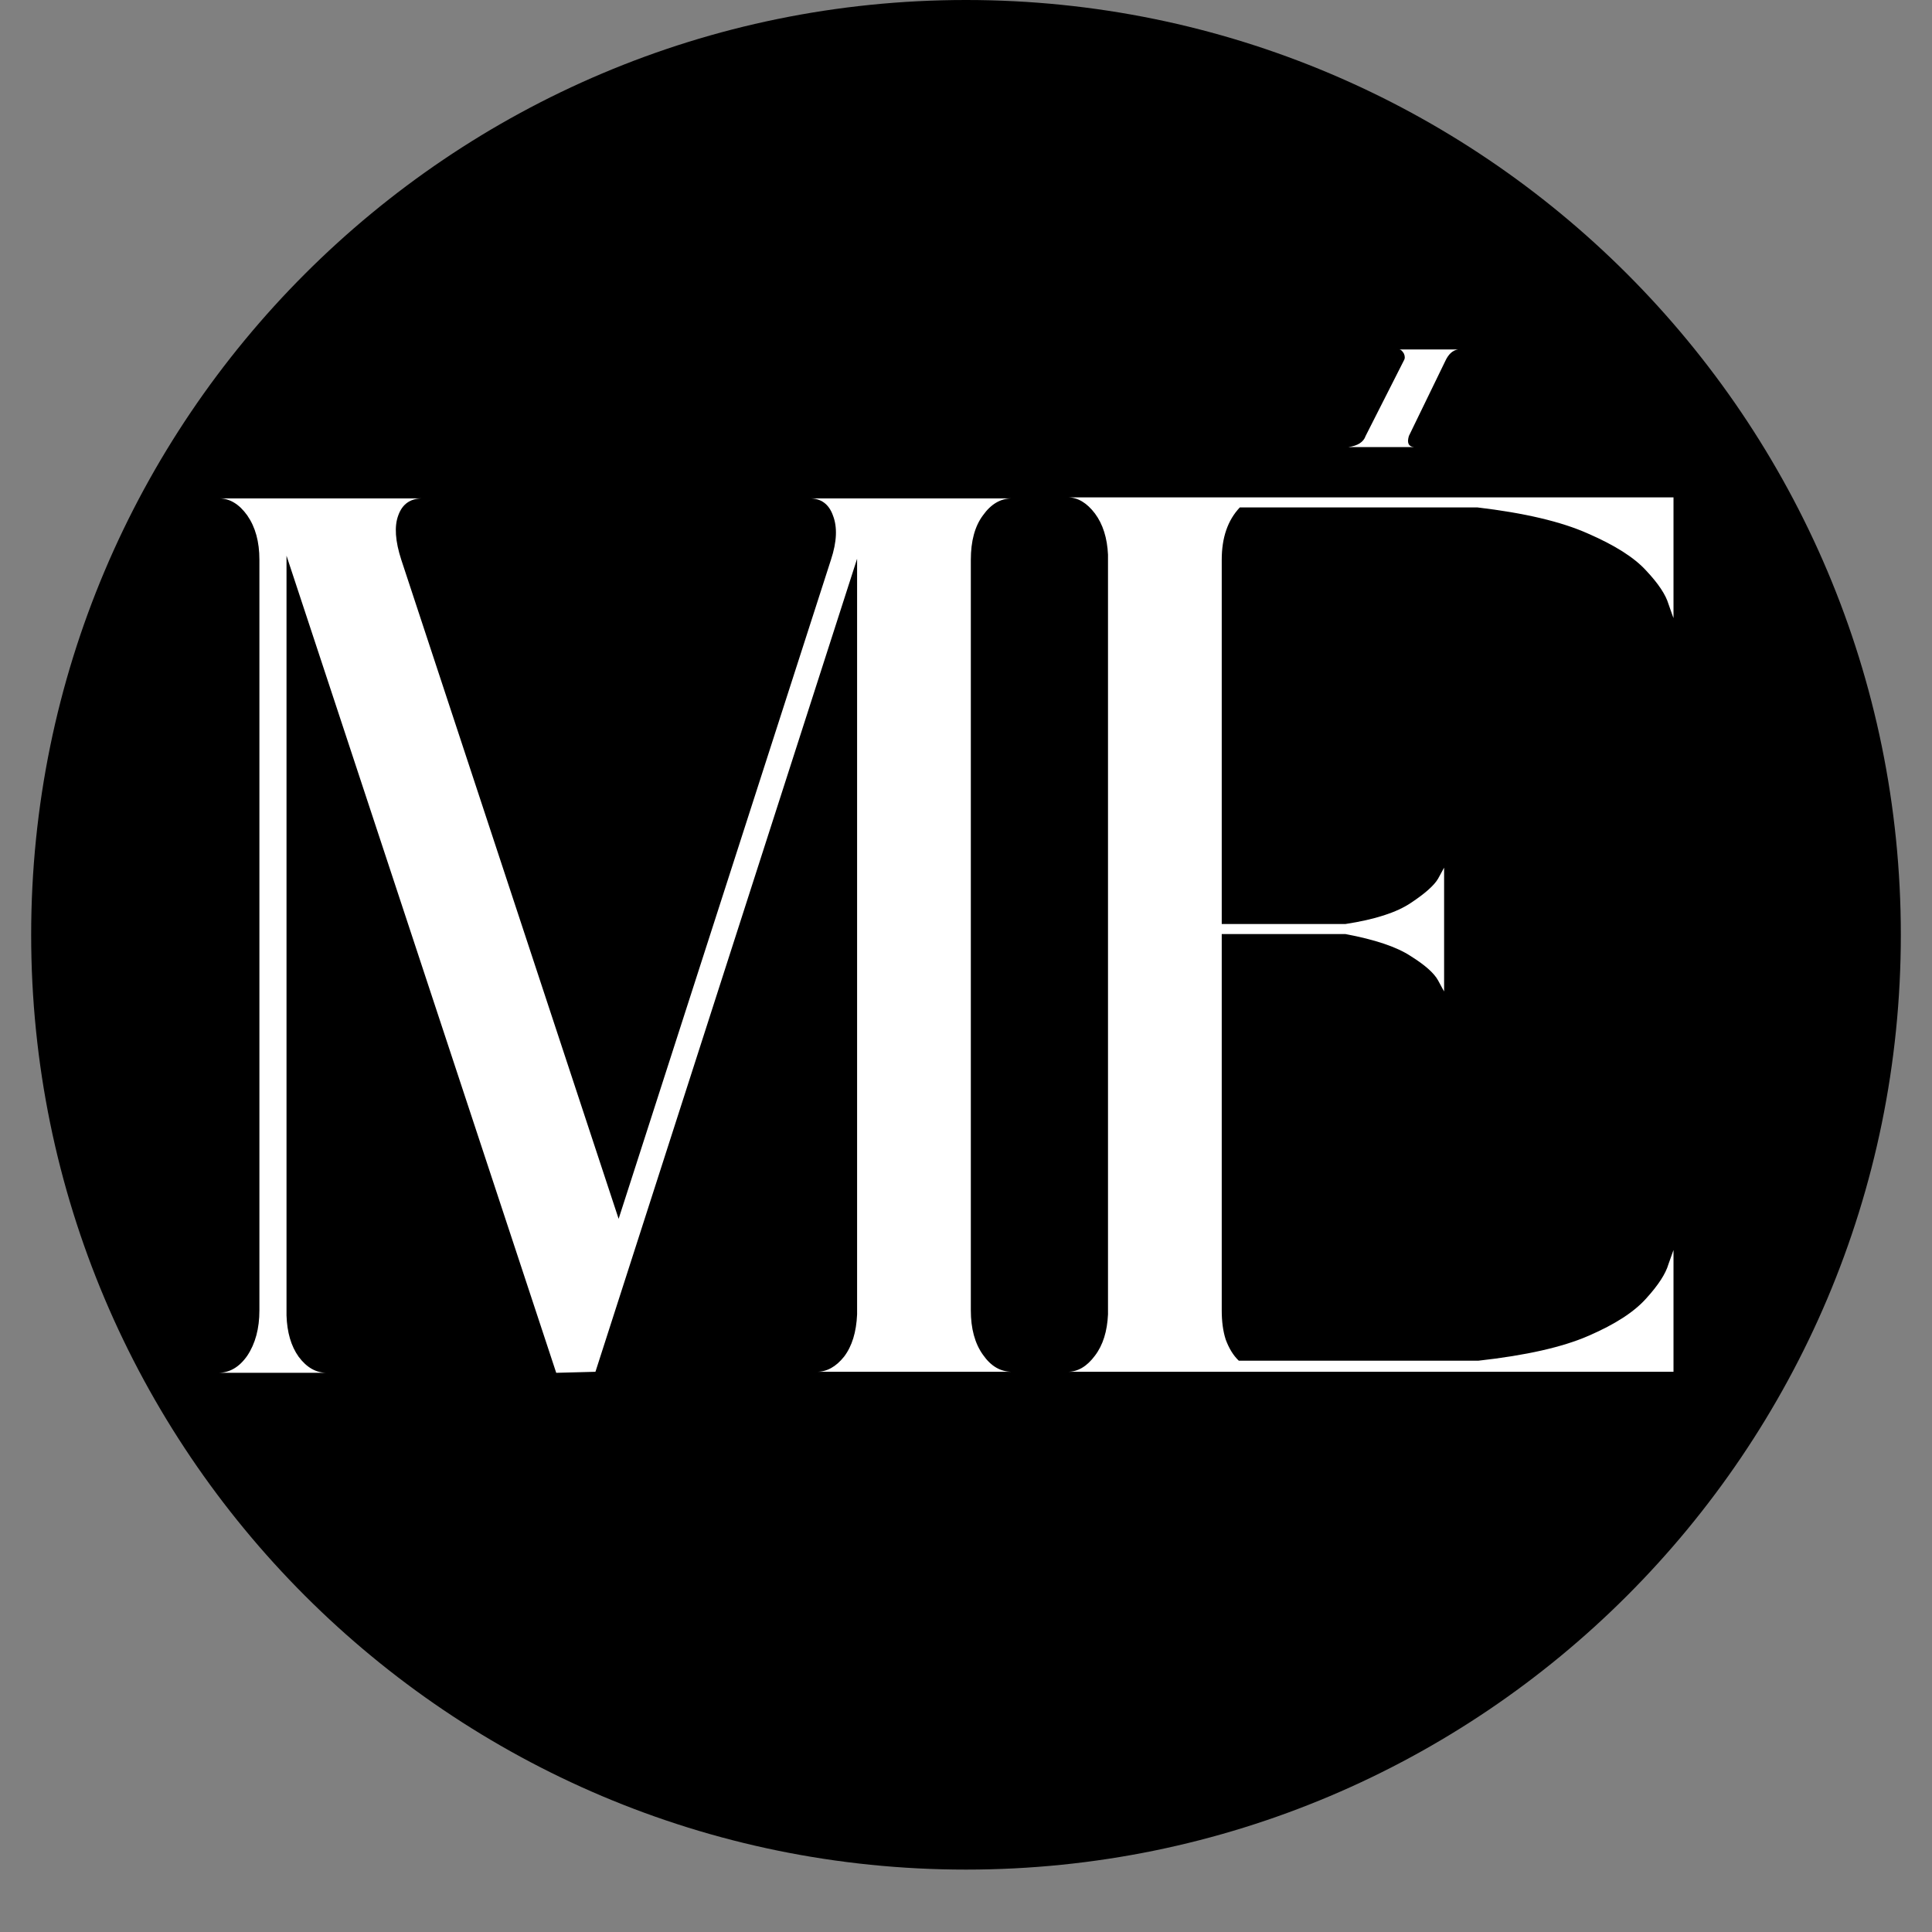 <svg version="1.0" preserveAspectRatio="xMidYMid meet" height="40" viewBox="0 0 30 30" zoomAndPan="magnify" width="40" xmlns:xlink="http://www.w3.org/1999/xlink" xmlns="http://www.w3.org/2000/svg"><rect x="0" y="0" width="30" height="30" fill="#808080" stroke="none"/><defs><g></g><clipPath id="82a85f9e9d"><path clip-rule="nonzero" d="M 0.484 0 L 29.516 0 L 29.516 29.031 L 0.484 29.031 Z M 0.484 0"></path></clipPath><clipPath id="df5d5bc51d"><path clip-rule="nonzero" d="M 15 0 C 6.984 0 0.484 6.5 0.484 14.516 C 0.484 22.531 6.984 29.031 15 29.031 C 23.016 29.031 29.516 22.531 29.516 14.516 C 29.516 6.5 23.016 0 15 0 Z M 15 0"></path></clipPath><clipPath id="4319cd94c1"><path clip-rule="nonzero" d="M 0.484 0 L 29.516 0 L 29.516 29.031 L 0.484 29.031 Z M 0.484 0"></path></clipPath><clipPath id="c5b0f2d76f"><path clip-rule="nonzero" d="M 15 0 C 6.984 0 0.484 6.5 0.484 14.516 C 0.484 22.531 6.984 29.031 15 29.031 C 23.016 29.031 29.516 22.531 29.516 14.516 C 29.516 6.5 23.016 0 15 0 Z M 15 0"></path></clipPath><clipPath id="86ac8cf398"><rect height="30" y="0" width="30" x="0"></rect></clipPath></defs><g clip-path="url(#82a85f9e9d)"><g clip-path="url(#df5d5bc51d)"><g transform="matrix(1, 0, 0, 1, 0, 0)"><g clip-path="url(#86ac8cf398)"><g clip-path="url(#4319cd94c1)"><g clip-path="url(#c5b0f2d76f)"><path fill-rule="nonzero" fill-opacity="1" d="M 0.484 0 L 29.516 0 L 29.516 29.031 L 0.484 29.031 Z M 0.484 0" fill="#000000"></path></g></g></g></g></g></g><g fill-opacity="1" fill="#ffffff"><g transform="translate(3.387, 21.301)"><g><path d="M 3.172 -13.562 L 0.016 -13.562 C 0.18 -13.562 0.328 -13.473 0.453 -13.297 C 0.578 -13.117 0.641 -12.891 0.641 -12.609 L 0.641 -0.953 C 0.641 -0.672 0.578 -0.438 0.453 -0.25 C 0.328 -0.07 0.176 0.016 0 0.016 L 1.688 0.016 C 1.52 0.016 1.375 -0.066 1.25 -0.234 C 1.133 -0.398 1.07 -0.613 1.062 -0.875 L 1.062 -12.672 C 1.062 -12.672 1.062 -12.676 1.062 -12.688 L 1.062 -12.672 L 5.25 0.016 L 5.859 0 L 9.922 -12.625 L 9.922 -0.891 C 9.91 -0.617 9.844 -0.398 9.719 -0.234 C 9.594 -0.078 9.453 0 9.297 0 L 12.328 0 C 12.148 0 12 -0.086 11.875 -0.266 C 11.75 -0.441 11.688 -0.672 11.688 -0.953 L 11.688 -12.609 C 11.688 -12.898 11.75 -13.129 11.875 -13.297 C 12 -13.473 12.148 -13.562 12.328 -13.562 L 9.188 -13.562 C 9.363 -13.562 9.484 -13.473 9.547 -13.297 C 9.617 -13.117 9.609 -12.891 9.516 -12.609 L 6.219 -2.375 L 2.844 -12.609 C 2.75 -12.898 2.734 -13.129 2.797 -13.297 C 2.859 -13.473 2.984 -13.562 3.172 -13.562 Z M 3.172 -13.562"></path></g></g></g><g fill-opacity="1" fill="#ffffff"><g transform="translate(16.58, 21.301)"><g><path d="M 9.391 -13.578 L 0 -13.578 C 0.156 -13.578 0.297 -13.492 0.422 -13.328 C 0.547 -13.16 0.613 -12.945 0.625 -12.688 L 0.625 -0.891 C 0.613 -0.629 0.547 -0.414 0.422 -0.25 C 0.297 -0.082 0.156 0 0 0 L 9.406 0 L 9.406 -1.891 C 9.406 -1.891 9.379 -1.816 9.328 -1.672 C 9.285 -1.523 9.172 -1.348 8.984 -1.141 C 8.797 -0.93 8.5 -0.738 8.094 -0.562 C 7.688 -0.383 7.113 -0.254 6.375 -0.172 L 2.656 -0.172 C 2.57 -0.254 2.504 -0.363 2.453 -0.5 C 2.41 -0.633 2.391 -0.785 2.391 -0.953 L 2.391 -6.797 L 4.312 -6.797 C 4.77 -6.711 5.109 -6.598 5.328 -6.453 C 5.547 -6.316 5.688 -6.191 5.75 -6.078 C 5.812 -5.961 5.844 -5.906 5.844 -5.906 L 5.844 -7.828 C 5.844 -7.828 5.812 -7.77 5.75 -7.656 C 5.688 -7.551 5.547 -7.426 5.328 -7.281 C 5.109 -7.133 4.77 -7.023 4.312 -6.953 L 2.391 -6.953 L 2.391 -12.609 C 2.391 -12.953 2.484 -13.223 2.672 -13.422 L 6.359 -13.422 C 7.086 -13.336 7.66 -13.203 8.078 -13.016 C 8.492 -12.836 8.797 -12.645 8.984 -12.438 C 9.172 -12.238 9.285 -12.066 9.328 -11.922 C 9.379 -11.773 9.406 -11.703 9.406 -11.703 L 9.406 -13.578 Z M 6.062 -15.875 L 5.141 -15.875 C 5.172 -15.875 5.195 -15.852 5.219 -15.812 C 5.238 -15.77 5.238 -15.734 5.219 -15.703 L 4.625 -14.531 C 4.594 -14.438 4.504 -14.379 4.359 -14.359 L 5.375 -14.359 C 5.289 -14.367 5.266 -14.426 5.297 -14.531 L 5.859 -15.688 C 5.91 -15.801 5.977 -15.863 6.062 -15.875 Z M 6.062 -15.875"></path></g></g></g></svg>
